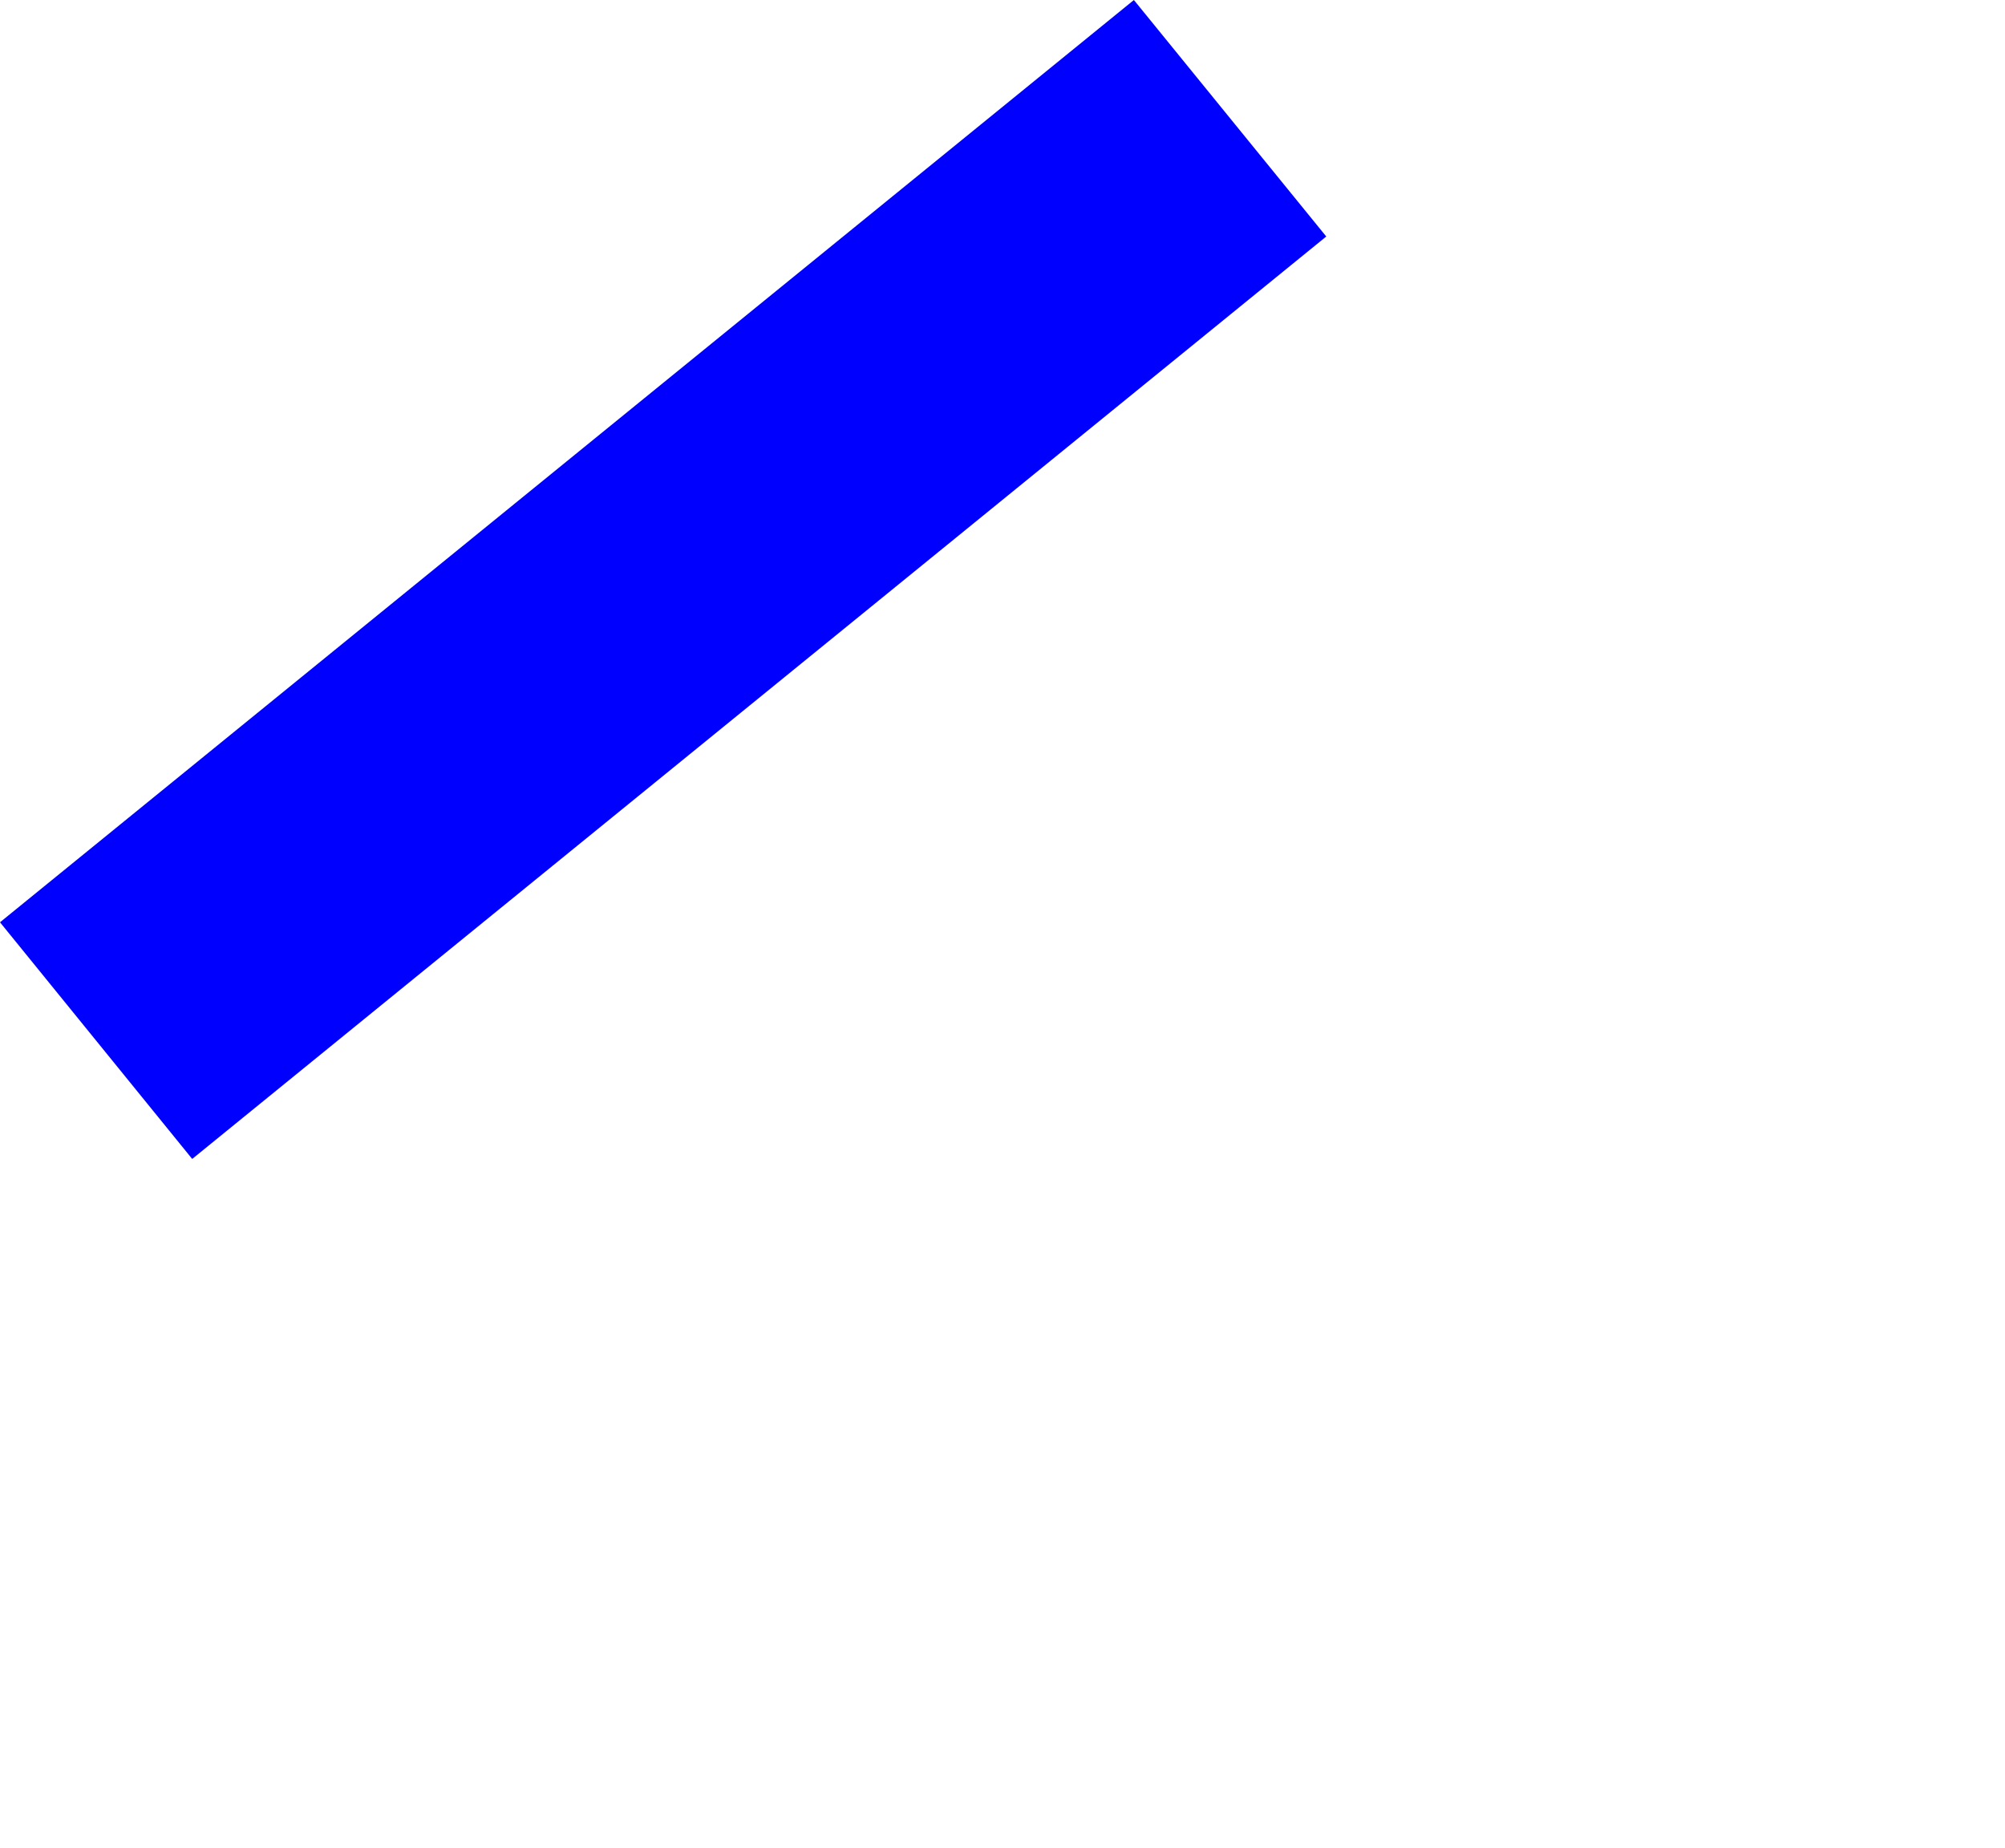 <?xml version="1.0" encoding="UTF-8" standalone="no"?>
<svg xmlns:xlink="http://www.w3.org/1999/xlink" height="544.6px" width="590.95px" xmlns="http://www.w3.org/2000/svg">
  <g transform="matrix(1.0, 0.0, 0.0, 1.0, -14.45, 84.65)">
    <path d="M14.45 187.15 L71.1 256.9 405.35 -14.95 348.65 -84.65 14.45 187.15" fill="#0000ff" fill-rule="evenodd" stroke="none">
      <animate attributeName="fill" dur="2s" repeatCount="indefinite" values="#0000ff;#0000ff"/>
      <animate attributeName="fill-opacity" dur="2s" repeatCount="indefinite" values="1.0;1.0"/>
      <animate attributeName="d" dur="2s" repeatCount="indefinite" values="M14.45 187.15 L71.1 256.9 405.35 -14.95 348.65 -84.65 14.45 187.15;M84.45 245.15 L257.15 459.95 605.4 203.1 418.65 -26.65 84.45 245.15"/>
    </path>
    <path d="M14.45 187.15 L348.65 -84.65 405.35 -14.95 71.1 256.9 14.45 187.15" fill="none" stroke="#000000" stroke-linecap="round" stroke-linejoin="round" stroke-opacity="0.0" stroke-width="1.0">
      <animate attributeName="stroke" dur="2s" repeatCount="indefinite" values="#000000;#000001"/>
      <animate attributeName="stroke-width" dur="2s" repeatCount="indefinite" values="0.0;0.0"/>
      <animate attributeName="fill-opacity" dur="2s" repeatCount="indefinite" values="0.0;0.0"/>
      <animate attributeName="d" dur="2s" repeatCount="indefinite" values="M14.45 187.15 L348.65 -84.65 405.35 -14.95 71.1 256.9 14.45 187.15;M84.45 245.15 L418.65 -26.65 605.4 203.1 257.15 459.95 84.45 245.15"/>
    </path>
  </g>
</svg>
